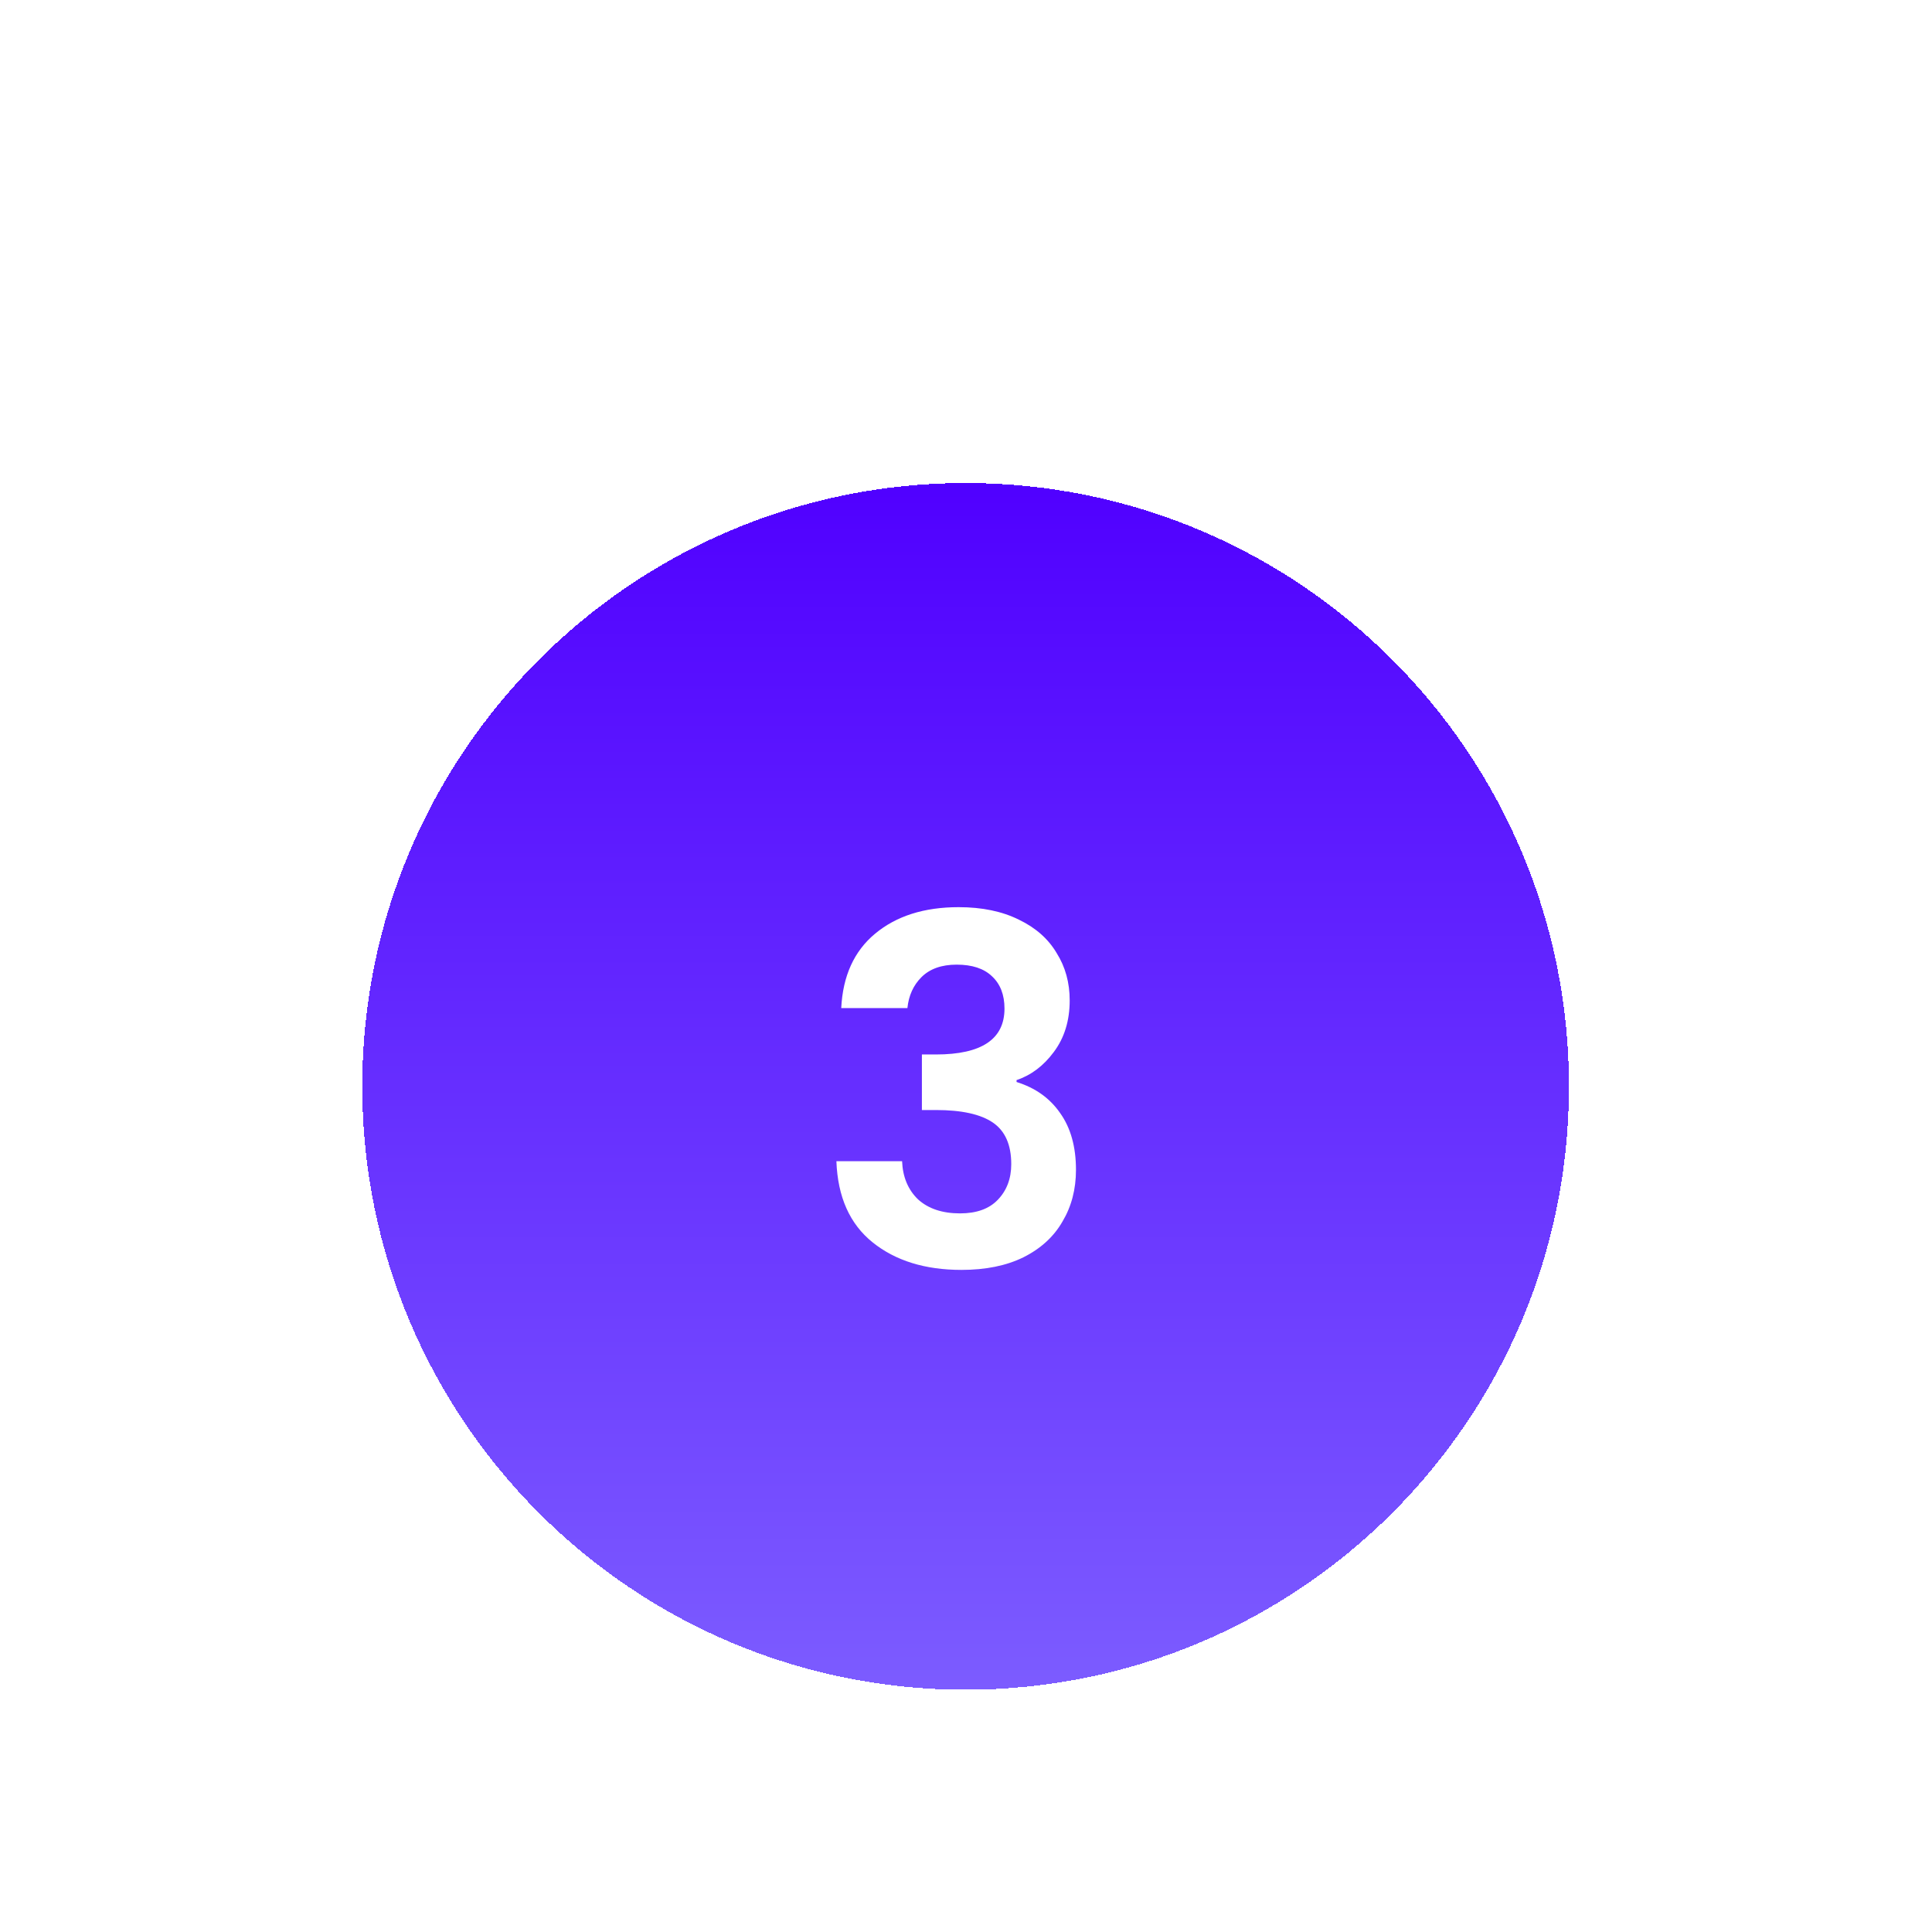 <svg width="64" height="64" viewBox="0 0 64 64" fill="none" xmlns="http://www.w3.org/2000/svg">
<g filter="url(#filter0_dd_24_158)">
<path d="M12 21.987C12 10.948 20.948 2 31.987 2C43.026 2 51.974 10.948 51.974 21.987C51.974 33.026 43.026 41.974 31.987 41.974C20.948 41.974 12 33.026 12 21.987Z" fill="url(#paint0_linear_24_158)" shape-rendering="crispEdges"/>
<path d="M27.867 19.395C27.92 18.328 28.294 17.507 28.987 16.931C29.691 16.344 30.614 16.051 31.755 16.051C32.534 16.051 33.2 16.19 33.755 16.467C34.31 16.734 34.726 17.102 35.003 17.571C35.291 18.03 35.435 18.552 35.435 19.139C35.435 19.811 35.259 20.382 34.907 20.851C34.566 21.31 34.155 21.619 33.675 21.779V21.843C34.294 22.035 34.774 22.376 35.115 22.867C35.467 23.358 35.643 23.987 35.643 24.755C35.643 25.395 35.494 25.966 35.195 26.467C34.907 26.968 34.475 27.363 33.899 27.651C33.334 27.928 32.651 28.067 31.851 28.067C30.646 28.067 29.664 27.763 28.907 27.155C28.15 26.547 27.75 25.651 27.707 24.467H29.883C29.904 24.99 30.08 25.411 30.411 25.731C30.752 26.04 31.216 26.195 31.803 26.195C32.347 26.195 32.763 26.046 33.051 25.747C33.35 25.438 33.499 25.043 33.499 24.563C33.499 23.923 33.296 23.464 32.891 23.187C32.486 22.91 31.856 22.771 31.003 22.771H30.539V20.931H31.003C32.518 20.931 33.275 20.424 33.275 19.411C33.275 18.952 33.136 18.595 32.859 18.339C32.592 18.083 32.203 17.955 31.691 17.955C31.19 17.955 30.8 18.094 30.523 18.371C30.256 18.638 30.102 18.979 30.059 19.395H27.867Z" fill="white"/>
</g>
<defs>
<filter id="filter0_dd_24_158" x="0" y="0" width="63.974" height="63.974" filterUnits="userSpaceOnUse" color-interpolation-filters="sRGB">
<feFlood flood-opacity="0" result="BackgroundImageFix"/>
<feColorMatrix in="SourceAlpha" type="matrix" values="0 0 0 0 0 0 0 0 0 0 0 0 0 0 0 0 0 0 127 0" result="hardAlpha"/>
<feMorphology radius="4" operator="erode" in="SourceAlpha" result="effect1_dropShadow_24_158"/>
<feOffset dy="4"/>
<feGaussianBlur stdDeviation="3"/>
<feComposite in2="hardAlpha" operator="out"/>
<feColorMatrix type="matrix" values="0 0 0 0 0 0 0 0 0 0 0 0 0 0 0 0 0 0 0.1 0"/>
<feBlend mode="normal" in2="BackgroundImageFix" result="effect1_dropShadow_24_158"/>
<feColorMatrix in="SourceAlpha" type="matrix" values="0 0 0 0 0 0 0 0 0 0 0 0 0 0 0 0 0 0 127 0" result="hardAlpha"/>
<feMorphology radius="3" operator="erode" in="SourceAlpha" result="effect2_dropShadow_24_158"/>
<feOffset dy="10"/>
<feGaussianBlur stdDeviation="7.5"/>
<feComposite in2="hardAlpha" operator="out"/>
<feColorMatrix type="matrix" values="0 0 0 0 0 0 0 0 0 0 0 0 0 0 0 0 0 0 0.1 0"/>
<feBlend mode="normal" in2="effect1_dropShadow_24_158" result="effect2_dropShadow_24_158"/>
<feBlend mode="normal" in="SourceGraphic" in2="effect2_dropShadow_24_158" result="shape"/>
</filter>
<linearGradient id="paint0_linear_24_158" x1="31.987" y1="2" x2="31.987" y2="41.974" gradientUnits="userSpaceOnUse">
<stop stop-color="#5000FF"/>
<stop offset="1" stop-color="#7C5CFF"/>
</linearGradient>
</defs>
</svg>
